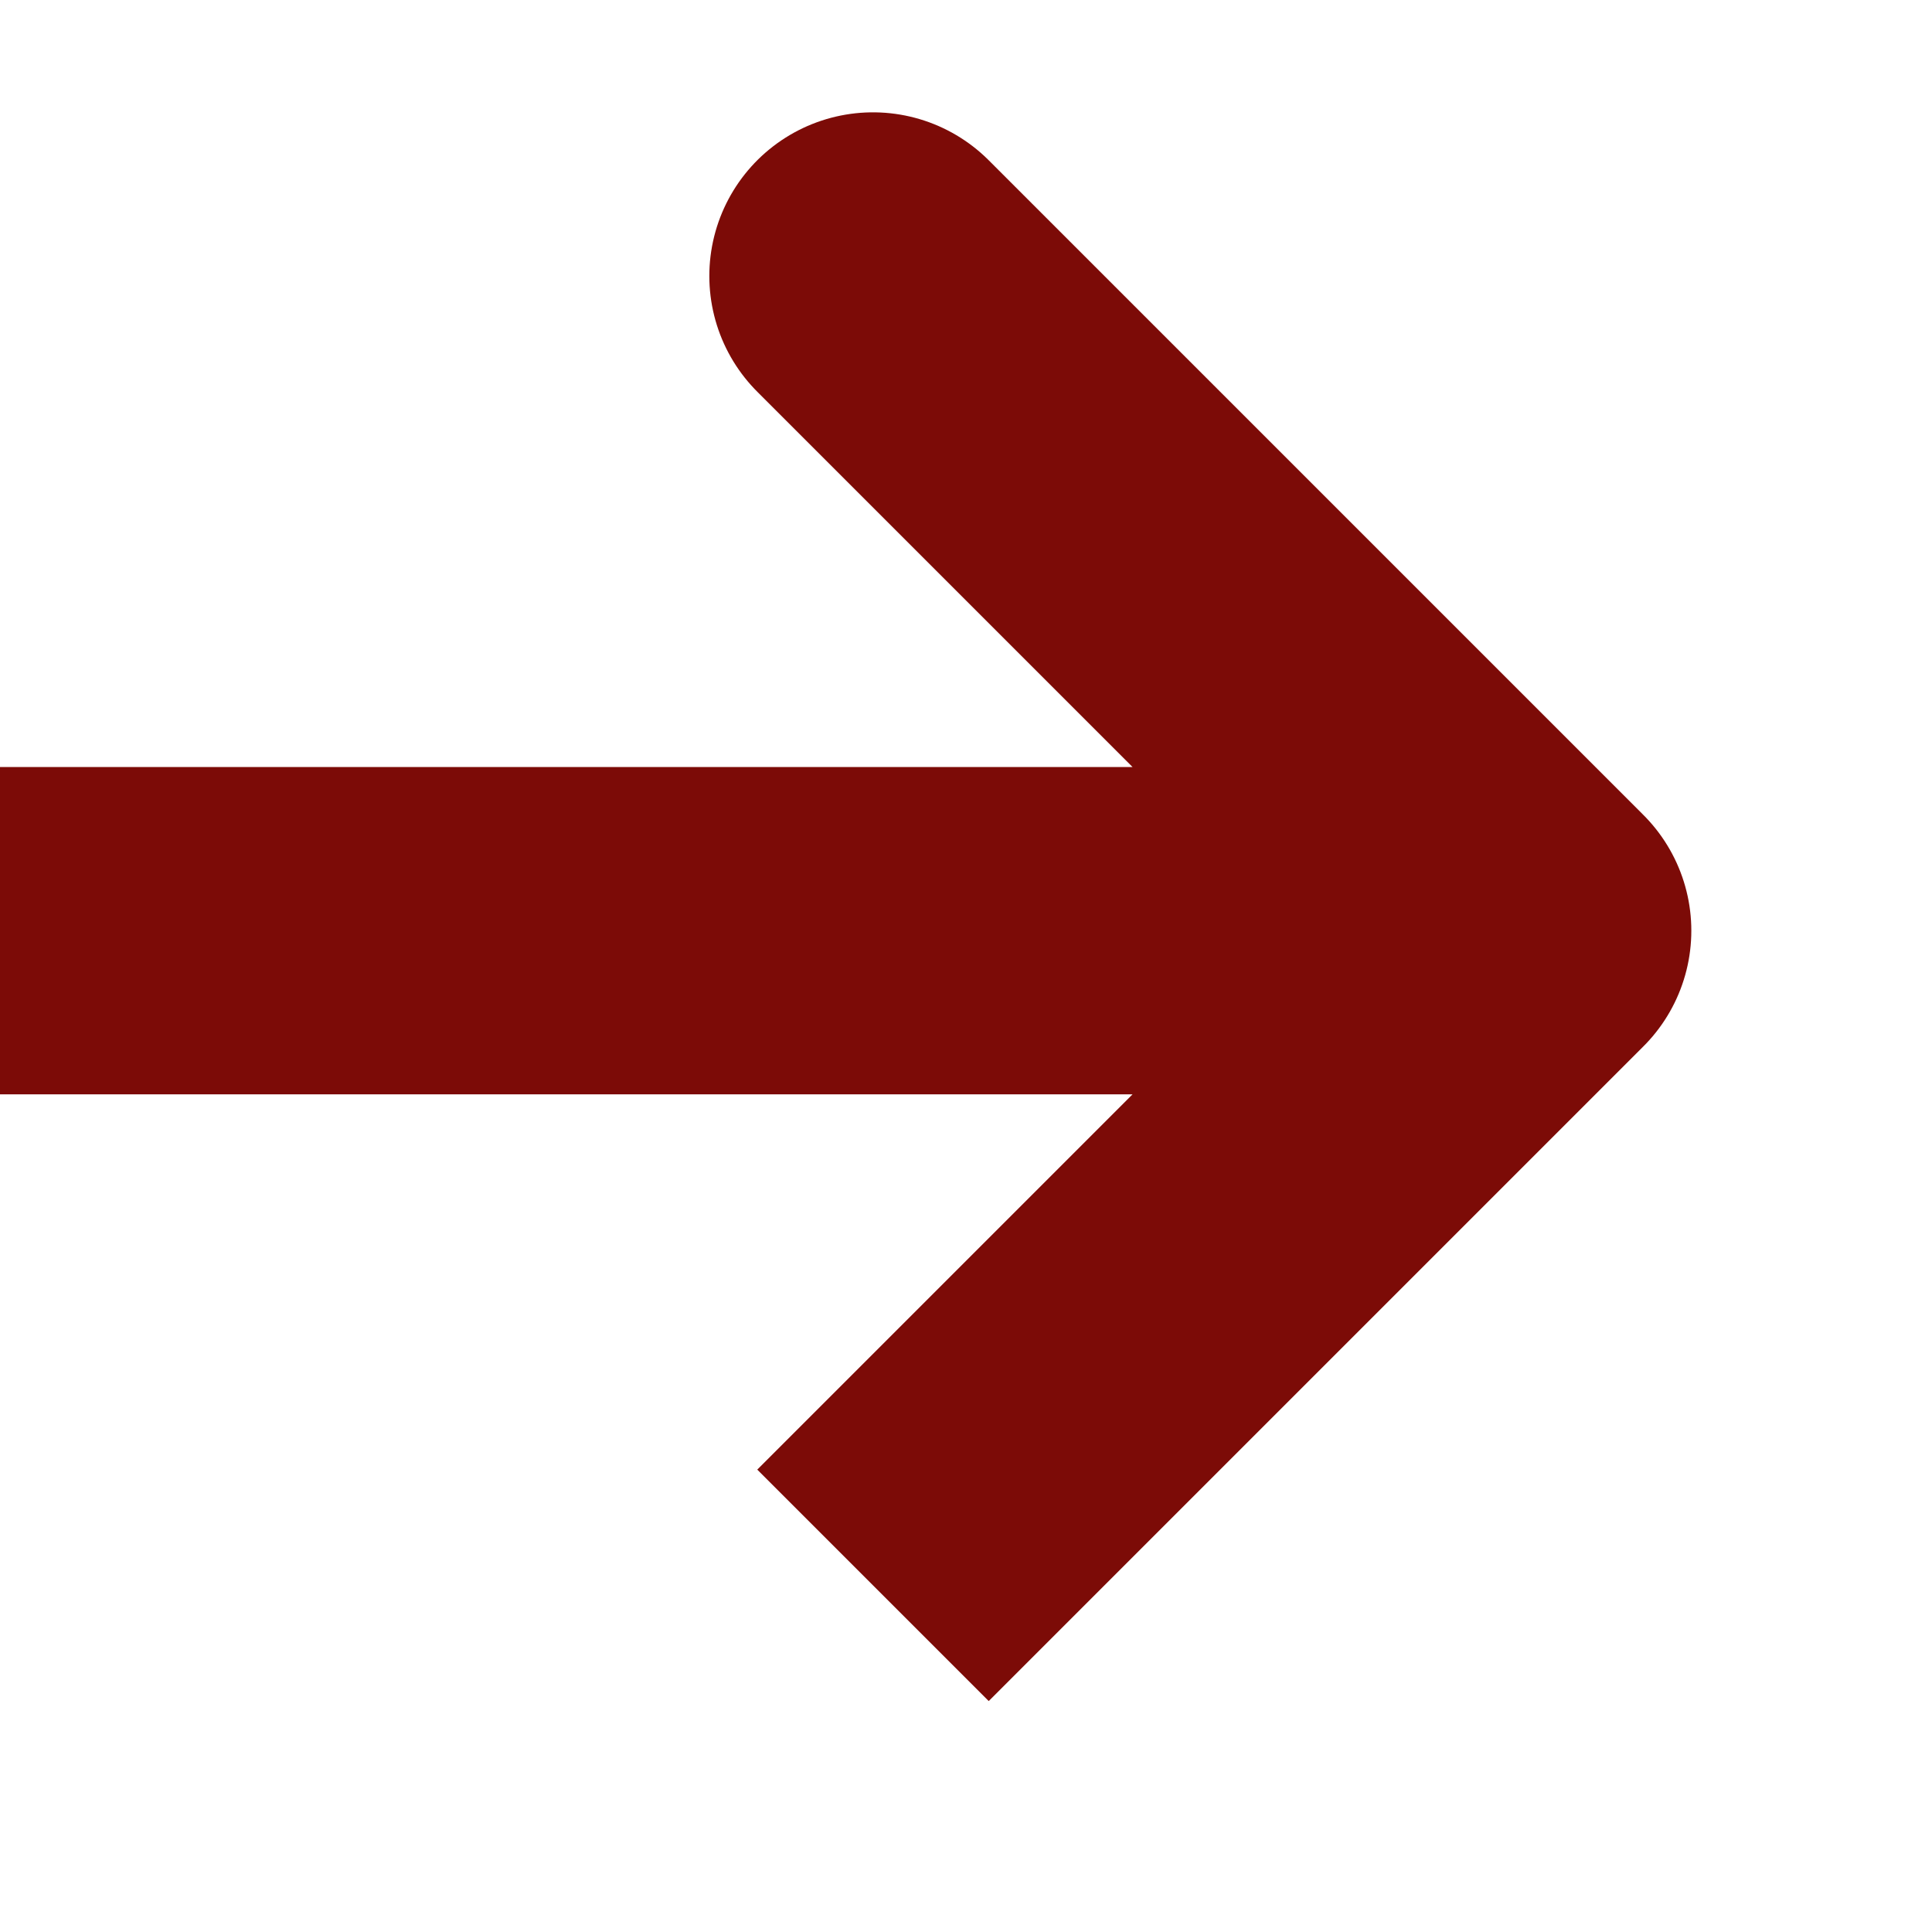 <?xml version="1.0" encoding="utf-8"?>
<svg xmlns="http://www.w3.org/2000/svg" fill="none" height="100%" overflow="visible" preserveAspectRatio="none" style="display: block;" viewBox="0 0 7 7" width="100%">
<path d="M5.535 3.372L3.163 1M0 3.372H5.535H0ZM5.535 3.372L3.163 5.744L5.535 3.372Z" id="Vector" stroke="#7C0B07" stroke-linecap="round" stroke-width="1.186"/>
</svg>